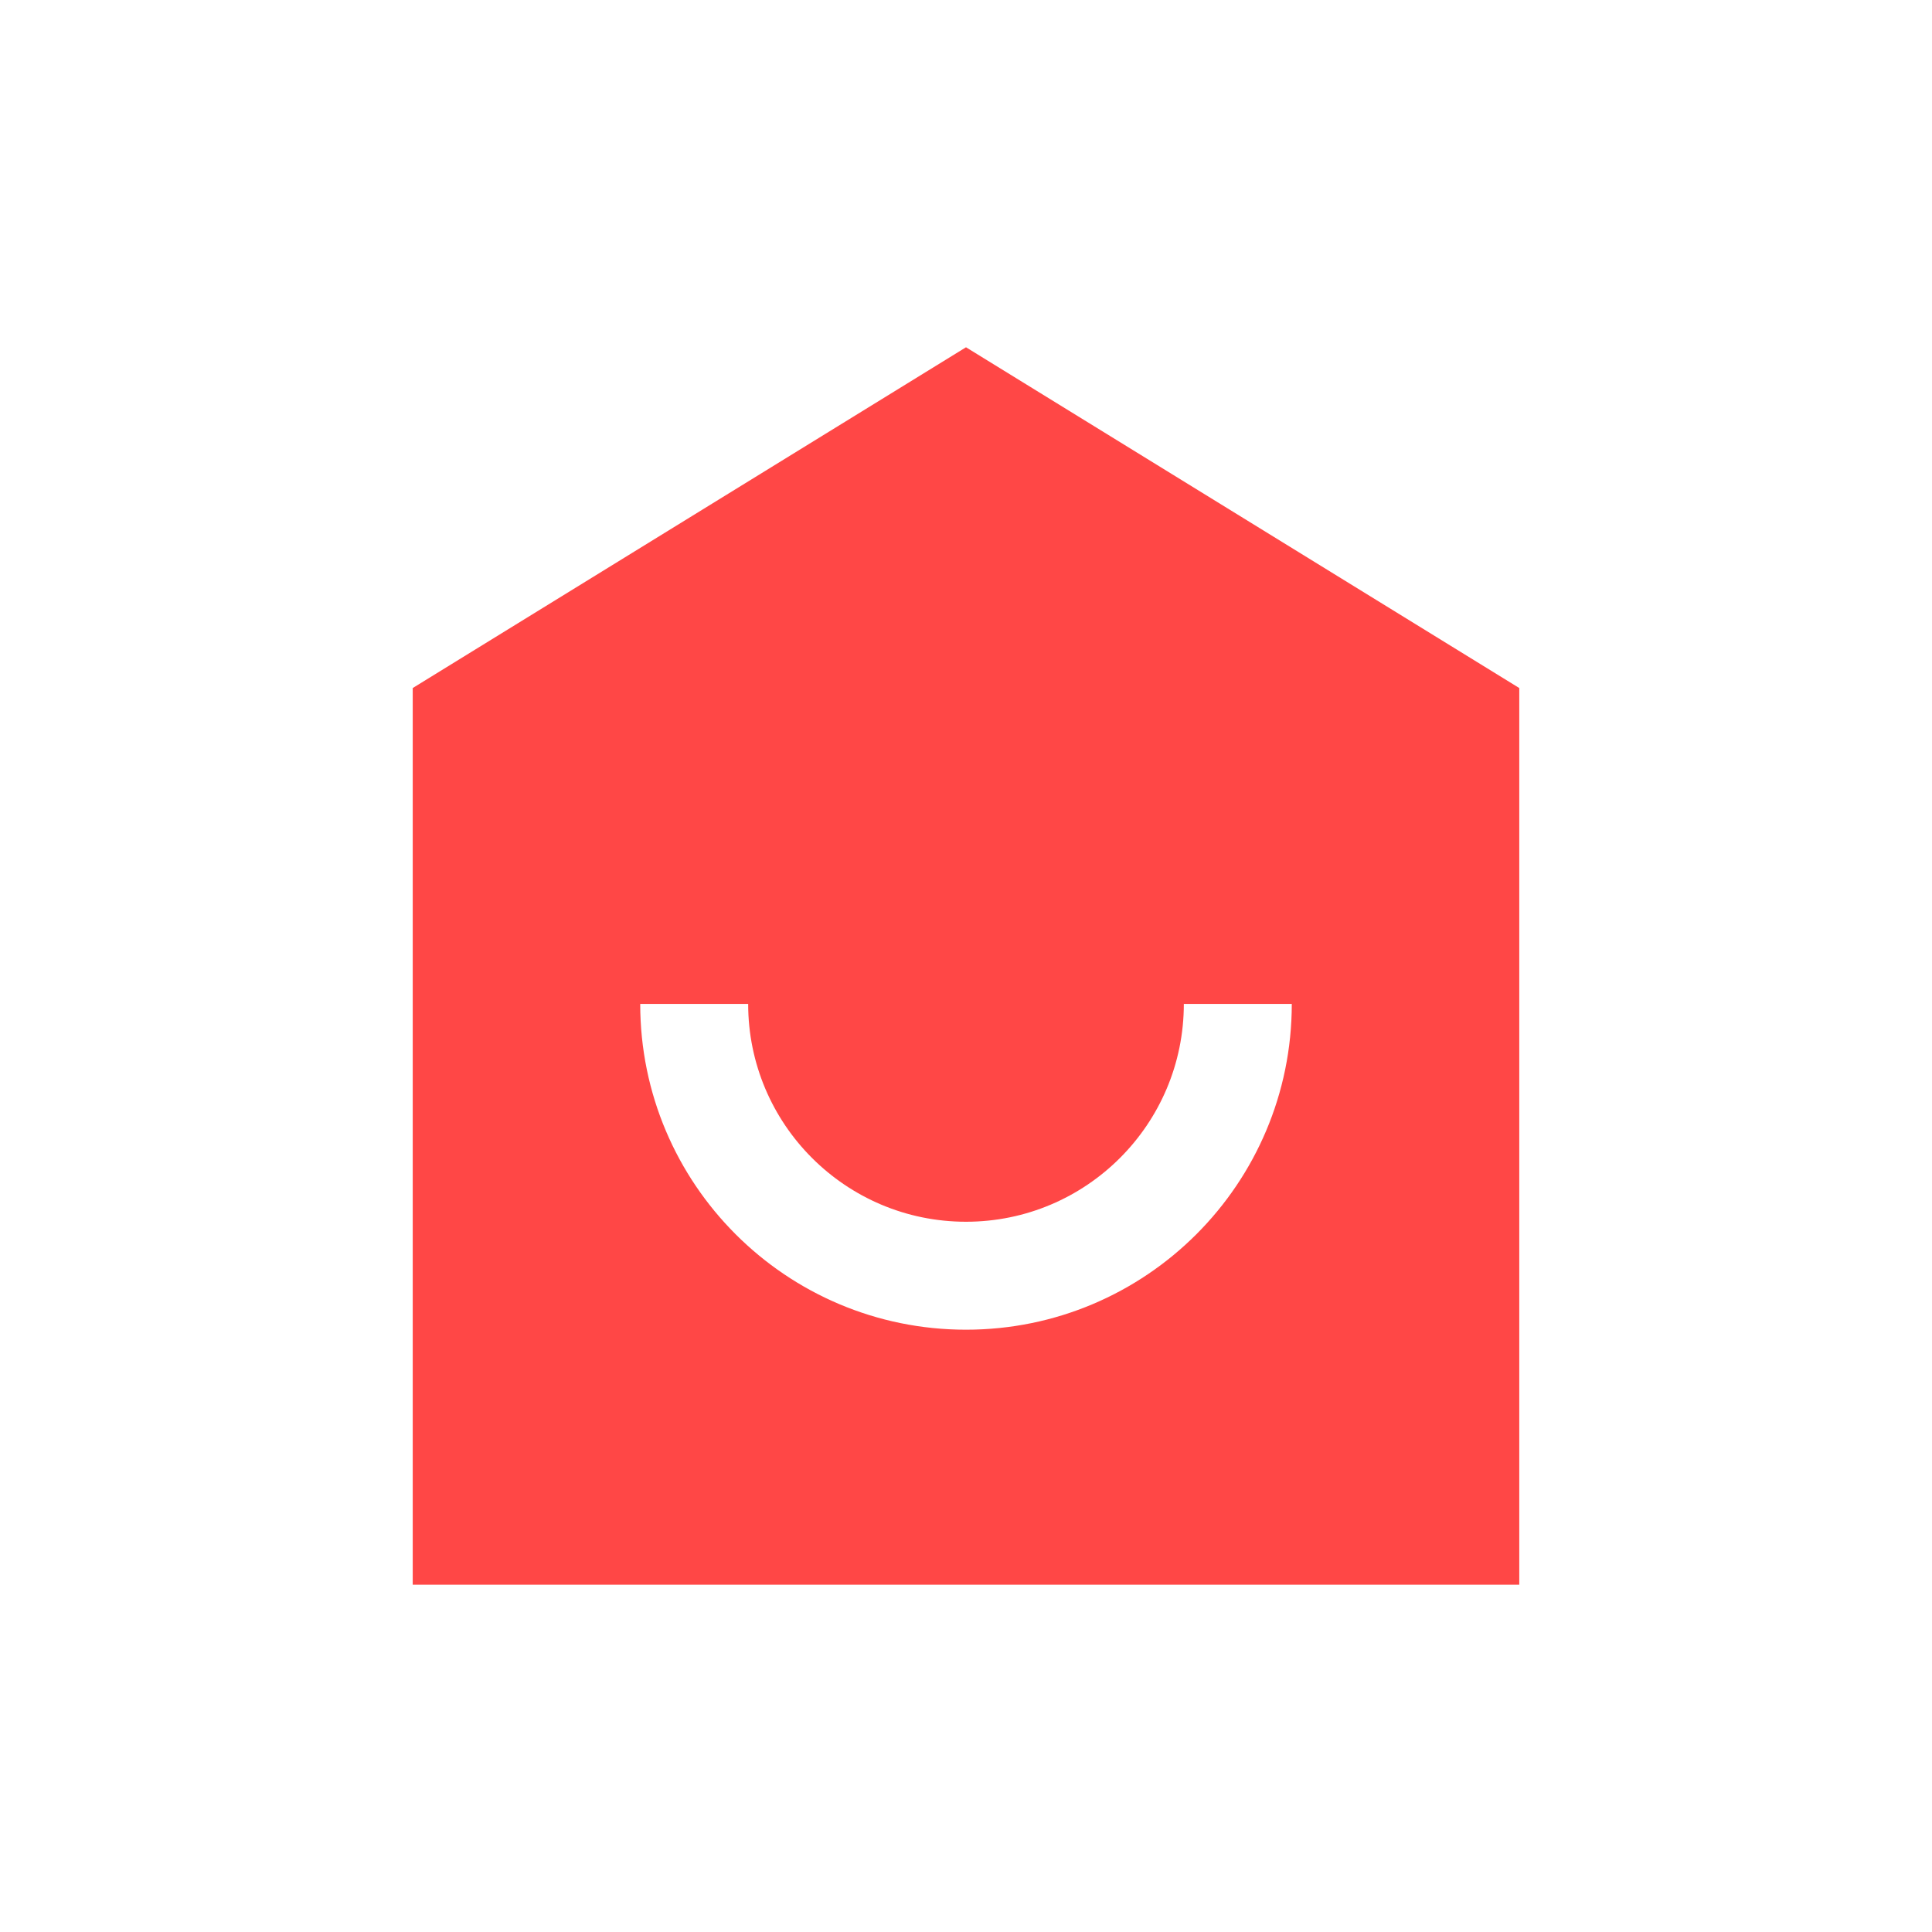 <svg xmlns="http://www.w3.org/2000/svg" id="Layer_1" viewBox="0 0 80 80"><defs><style>      .st0 {        fill: #ff4746;      }    </style></defs><path class="st0" d="M40,14.38l-22.91,14.11v37.13h45.82V28.49l-22.91-14.11ZM40,55.06c-7.45,0-13.49-6.04-13.49-13.49h4.47c0,4.98,4.04,9.02,9.02,9.02s9.02-4.04,9.02-9.02h4.47c0,7.45-6.04,13.49-13.49,13.49Z"></path></svg>